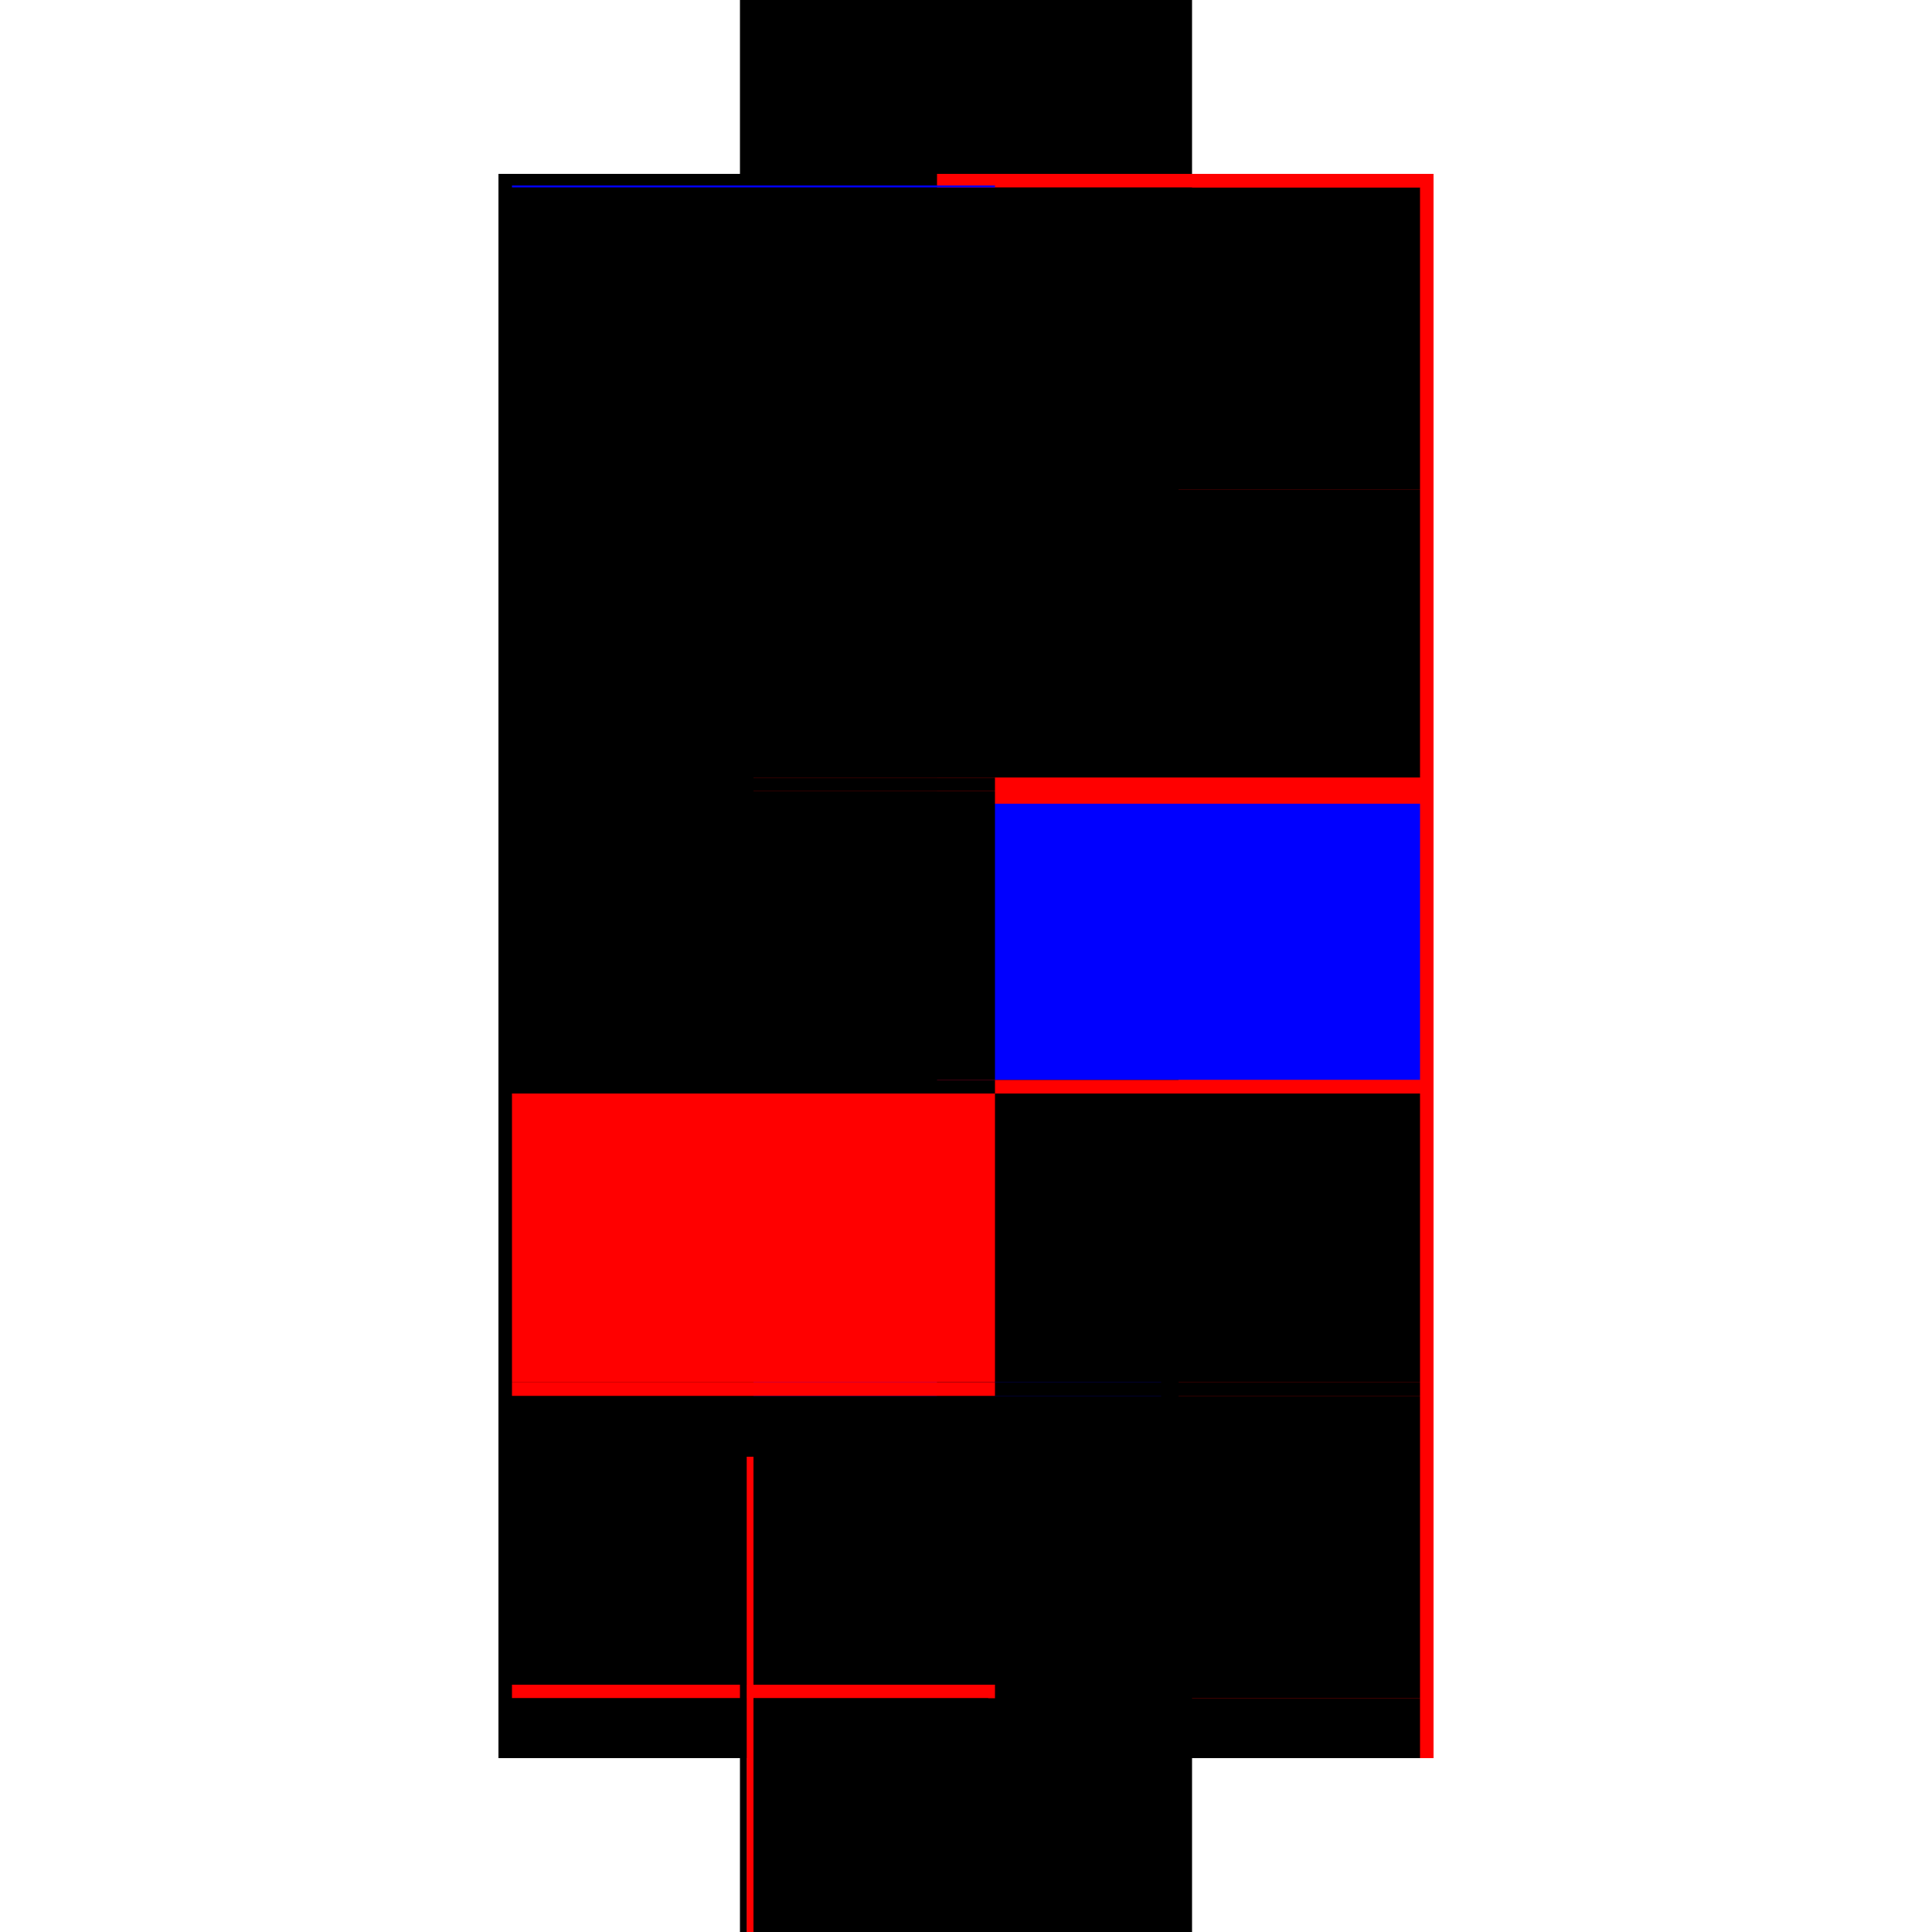 <?xml version="1.0" encoding="utf-8" ?>
<svg xmlns="http://www.w3.org/2000/svg" xmlns:ev="http://www.w3.org/2001/xml-events" xmlns:xlink="http://www.w3.org/1999/xlink" baseProfile="full" height="100%" version="1.1" viewBox="-1,-1,2,2" width="100%">
  <defs>
    <style type="text/css"><![CDATA[.vectorEffectClass {vector-effect: non-scaling-stroke;}]]></style>
  </defs>
  <line class="vectorEffectClass" fill="none" stroke="black" stroke-width="0.5" x1="-0.234" x2="-0.234" y1="0.82" y2="-0.82"/>
  <line class="vectorEffectClass" fill="none" stroke="red" stroke-width="0.5" x1="0.234" x2="0.234" y1="0.82" y2="-0.82"/>
  <line class="vectorEffectClass" fill="none" stroke="black" stroke-width="0.5" x1="-0.22" x2="0.22" y1="0.758" y2="0.758"/>
  <line class="vectorEffectClass" fill="none" stroke="black" stroke-width="0.5" x1="-0.22" x2="0.22" y1="0.744" y2="0.744"/>
  <line class="vectorEffectClass" fill="none" stroke="black" stroke-width="0.5" x1="-0.22" x2="0.22" y1="0.82" y2="0.82"/>
  <line class="vectorEffectClass" fill="none" stroke="black" stroke-width="0.5" x1="-0.22" x2="0.22" y1="0.445" y2="0.445"/>
  <line class="vectorEffectClass" fill="none" stroke="blue" stroke-width="0.5" x1="-0.22" x2="0.202" y1="0.431" y2="0.431"/>
  <line class="vectorEffectClass" fill="none" stroke="black" stroke-width="0.5" x1="-0.22" x2="0.22" y1="0.132" y2="0.132"/>
  <line class="vectorEffectClass" fill="none" stroke="black" stroke-width="0.5" x1="-0.22" x2="0.22" y1="0.118" y2="0.118"/>
  <line class="vectorEffectClass" fill="none" stroke="blue" stroke-width="0.5" x1="-0.22" x2="0.213" y1="-0.181" y2="-0.181"/>
  <line class="vectorEffectClass" fill="none" stroke="red" stroke-width="0.5" x1="-0.22" x2="0.22" y1="-0.195" y2="-0.195"/>
  <line class="vectorEffectClass" fill="none" stroke="blue" stroke-width="0.5" x1="-0.22" x2="0.213" y1="-0.493" y2="-0.493"/>
  <line class="vectorEffectClass" fill="none" stroke="black" stroke-width="0.5" x1="-0.22" x2="0.22" y1="-0.508" y2="-0.508"/>
  <line class="vectorEffectClass" fill="none" stroke="black" stroke-width="0.5" x1="-0.22" x2="0.22" y1="-0.806" y2="-0.806"/>
  <line class="vectorEffectClass" fill="none" stroke="black" stroke-width="0.5" x1="-0.22" x2="0.22" y1="-0.82" y2="-0.82"/>
  <line class="vectorEffectClass" fill="none" stroke="black" stroke-width="0.5" x1="0.22" x2="0.22" y1="0.744" y2="0.445"/>
  <line class="vectorEffectClass" fill="none" stroke="black" stroke-width="0.5" x1="0.22" x2="0.22" y1="0.431" y2="0.132"/>
  <line class="vectorEffectClass" fill="none" stroke="blue" stroke-width="0.5" x1="0.22" x2="0.22" y1="0.118" y2="-0.168"/>
  <line class="vectorEffectClass" fill="none" stroke="black" stroke-width="0.5" x1="-0.22" x2="-0.22" y1="0.744" y2="0.445"/>
  <line class="vectorEffectClass" fill="none" stroke="red" stroke-width="0.5" x1="-0.22" x2="-0.22" y1="0.431" y2="0.132"/>
  <line class="vectorEffectClass" fill="none" stroke="black" stroke-width="0.5" x1="-0.22" x2="-0.22" y1="0.118" y2="-0.181"/>
  <line class="vectorEffectClass" fill="none" stroke="black" stroke-width="0.5" x1="0.22" x2="0.22" y1="-0.508" y2="-0.806"/>
  <line class="vectorEffectClass" fill="none" stroke="black" stroke-width="0.5" x1="-0.22" x2="-0.22" y1="-0.508" y2="-0.806"/>
  <line class="vectorEffectClass" fill="none" stroke="black" stroke-width="0.5" x1="0.22" x2="0.22" y1="-0.195" y2="-0.493"/>
  <line class="vectorEffectClass" fill="none" stroke="black" stroke-width="0.5" x1="-0.22" x2="-0.22" y1="-0.195" y2="-0.493"/>
  <line class="vectorEffectClass" fill="none" stroke="black" stroke-width="0.5" x1="0.22" x2="0.22" y1="0.82" y2="0.758"/>
  <line class="vectorEffectClass" fill="none" stroke="black" stroke-width="0.5" x1="-0.22" x2="-0.22" y1="0.82" y2="0.758"/>
  <line class="vectorEffectClass" fill="none" stroke="black" stroke-width="0.5" x1="0.22" x2="0.22" y1="-0.493" y2="-0.508"/>
  <line class="vectorEffectClass" fill="none" stroke="black" stroke-width="0.5" x1="-0.22" x2="-0.22" y1="-0.493" y2="-0.508"/>
  <line class="vectorEffectClass" fill="none" stroke="black" stroke-width="0.5" x1="-0.234" x2="-0.22" y1="-0.82" y2="-0.82"/>
  <line class="vectorEffectClass" fill="none" stroke="black" stroke-width="0.5" x1="0.22" x2="0.234" y1="0.82" y2="0.82"/>
  <line class="vectorEffectClass" fill="none" stroke="black" stroke-width="0.5" x1="0.22" x2="0.234" y1="-0.82" y2="-0.82"/>
  <line class="vectorEffectClass" fill="none" stroke="black" stroke-width="0.5" x1="0.22" x2="0.22" y1="0.758" y2="0.744"/>
  <line class="vectorEffectClass" fill="none" stroke="black" stroke-width="0.5" x1="0.22" x2="0.22" y1="0.445" y2="0.431"/>
  <line class="vectorEffectClass" fill="none" stroke="red" stroke-width="0.5" x1="0.22" x2="0.22" y1="0.132" y2="0.118"/>
  <line class="vectorEffectClass" fill="none" stroke="red" stroke-width="0.5" x1="0.22" x2="0.22" y1="-0.181" y2="-0.195"/>
  <line class="vectorEffectClass" fill="none" stroke="red" stroke-width="0.5" x1="-0.22" x2="-0.22" y1="0.758" y2="0.744"/>
  <line class="vectorEffectClass" fill="none" stroke="red" stroke-width="0.5" x1="-0.22" x2="-0.22" y1="0.445" y2="0.431"/>
  <line class="vectorEffectClass" fill="none" stroke="black" stroke-width="0.5" x1="-0.22" x2="-0.22" y1="0.132" y2="0.118"/>
  <line class="vectorEffectClass" fill="none" stroke="black" stroke-width="0.5" x1="-0.22" x2="-0.22" y1="-0.181" y2="-0.195"/>
  <line class="vectorEffectClass" fill="none" stroke="red" stroke-width="0.5" x1="0.22" x2="0.22" y1="-0.806" y2="-0.82"/>
  <line class="vectorEffectClass" fill="none" stroke="blue" stroke-width="0.5" x1="-0.22" x2="-0.22" y1="-0.806" y2="-0.808"/>
  <line class="vectorEffectClass" fill="none" stroke="black" stroke-width="0.5" x1="-0.234" x2="-0.227" y1="0.82" y2="0.82"/>
  <line class="vectorEffectClass" fill="none" stroke="black" stroke-width="0.5" x1="-0.227" x2="-0.22" y1="0.82" y2="0.82"/>
  <line class="vectorEffectClass" fill="none" stroke="black" stroke-dasharray="5.0 5.0" stroke-width="0.5" x1="-0.227" x2="-0.227" y1="0.82" y2="0.758"/>
  <line class="vectorEffectClass" fill="none" stroke="red" stroke-dasharray="5.0 5.0" stroke-width="0.5" x1="-0.227" x2="-0.22" y1="0.758" y2="0.758"/>
</svg>
